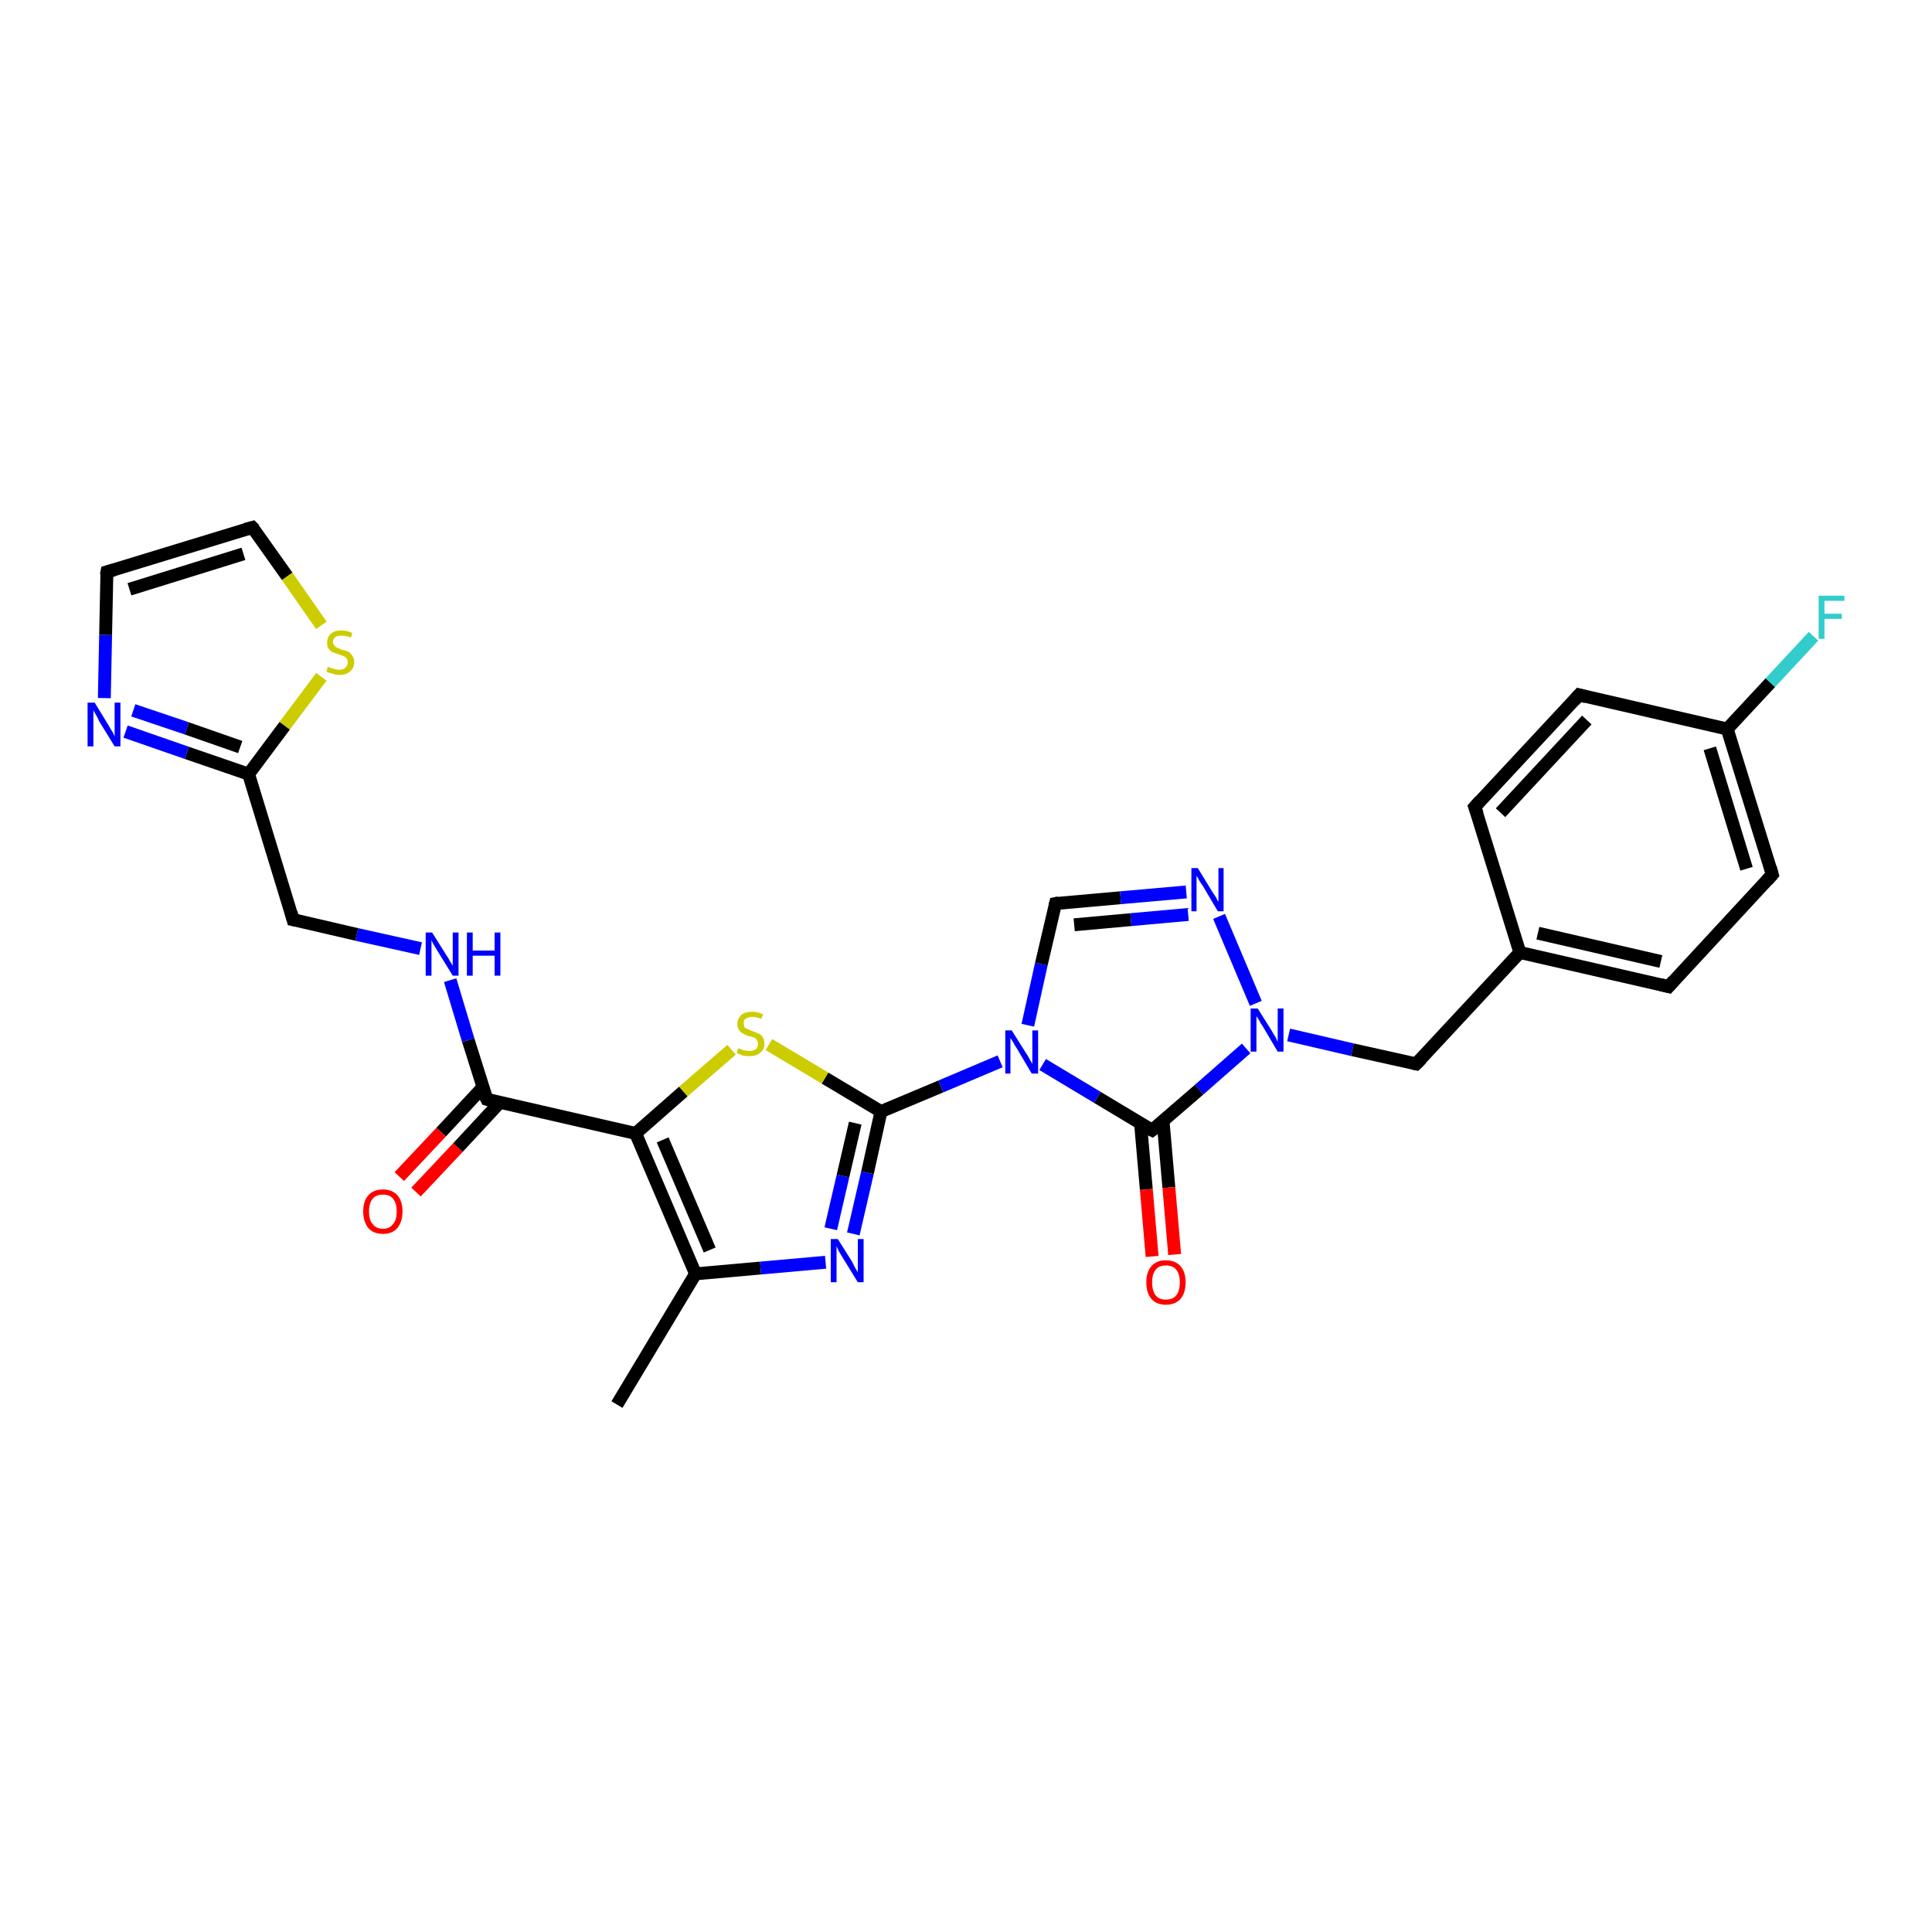 <?xml version='1.0' encoding='iso-8859-1'?>
<svg version='1.1' baseProfile='full'
              xmlns='http://www.w3.org/2000/svg'
                      xmlns:rdkit='http://www.rdkit.org/xml'
                      xmlns:xlink='http://www.w3.org/1999/xlink'
                  xml:space='preserve'
width='300px' height='300px' viewBox='0 0 300 300'>
<!-- END OF HEADER -->
<rect style='opacity:1.0;fill:#FFFFFF;stroke:none' width='300.0' height='300.0' x='0.0' y='0.0'> </rect>
<path class='bond-0 atom-0 atom-1' d='M 95.8,218.1 L 108.0,197.8' style='fill:none;fill-rule:evenodd;stroke:#000000;stroke-width:2.0px;stroke-linecap:butt;stroke-linejoin:miter;stroke-opacity:1' />
<path class='bond-1 atom-1 atom-2' d='M 108.0,197.8 L 118.1,196.9' style='fill:none;fill-rule:evenodd;stroke:#000000;stroke-width:2.0px;stroke-linecap:butt;stroke-linejoin:miter;stroke-opacity:1' />
<path class='bond-1 atom-1 atom-2' d='M 118.1,196.9 L 128.2,196.0' style='fill:none;fill-rule:evenodd;stroke:#0000FF;stroke-width:2.0px;stroke-linecap:butt;stroke-linejoin:miter;stroke-opacity:1' />
<path class='bond-2 atom-2 atom-3' d='M 132.5,191.6 L 134.7,182.1' style='fill:none;fill-rule:evenodd;stroke:#0000FF;stroke-width:2.0px;stroke-linecap:butt;stroke-linejoin:miter;stroke-opacity:1' />
<path class='bond-2 atom-2 atom-3' d='M 134.7,182.1 L 136.8,172.6' style='fill:none;fill-rule:evenodd;stroke:#000000;stroke-width:2.0px;stroke-linecap:butt;stroke-linejoin:miter;stroke-opacity:1' />
<path class='bond-2 atom-2 atom-3' d='M 129.0,190.8 L 130.9,182.6' style='fill:none;fill-rule:evenodd;stroke:#0000FF;stroke-width:2.0px;stroke-linecap:butt;stroke-linejoin:miter;stroke-opacity:1' />
<path class='bond-2 atom-2 atom-3' d='M 130.9,182.6 L 132.8,174.4' style='fill:none;fill-rule:evenodd;stroke:#000000;stroke-width:2.0px;stroke-linecap:butt;stroke-linejoin:miter;stroke-opacity:1' />
<path class='bond-3 atom-3 atom-4' d='M 136.8,172.6 L 128.1,167.4' style='fill:none;fill-rule:evenodd;stroke:#000000;stroke-width:2.0px;stroke-linecap:butt;stroke-linejoin:miter;stroke-opacity:1' />
<path class='bond-3 atom-3 atom-4' d='M 128.1,167.4 L 119.4,162.2' style='fill:none;fill-rule:evenodd;stroke:#CCCC00;stroke-width:2.0px;stroke-linecap:butt;stroke-linejoin:miter;stroke-opacity:1' />
<path class='bond-4 atom-4 atom-5' d='M 113.6,163.0 L 106.1,169.5' style='fill:none;fill-rule:evenodd;stroke:#CCCC00;stroke-width:2.0px;stroke-linecap:butt;stroke-linejoin:miter;stroke-opacity:1' />
<path class='bond-4 atom-4 atom-5' d='M 106.1,169.5 L 98.7,176.0' style='fill:none;fill-rule:evenodd;stroke:#000000;stroke-width:2.0px;stroke-linecap:butt;stroke-linejoin:miter;stroke-opacity:1' />
<path class='bond-5 atom-5 atom-6' d='M 98.7,176.0 L 75.6,170.7' style='fill:none;fill-rule:evenodd;stroke:#000000;stroke-width:2.0px;stroke-linecap:butt;stroke-linejoin:miter;stroke-opacity:1' />
<path class='bond-6 atom-6 atom-7' d='M 75.0,168.8 L 68.5,175.8' style='fill:none;fill-rule:evenodd;stroke:#000000;stroke-width:2.0px;stroke-linecap:butt;stroke-linejoin:miter;stroke-opacity:1' />
<path class='bond-6 atom-6 atom-7' d='M 68.5,175.8 L 62.0,182.7' style='fill:none;fill-rule:evenodd;stroke:#FF0000;stroke-width:2.0px;stroke-linecap:butt;stroke-linejoin:miter;stroke-opacity:1' />
<path class='bond-6 atom-6 atom-7' d='M 77.6,171.2 L 71.1,178.2' style='fill:none;fill-rule:evenodd;stroke:#000000;stroke-width:2.0px;stroke-linecap:butt;stroke-linejoin:miter;stroke-opacity:1' />
<path class='bond-6 atom-6 atom-7' d='M 71.1,178.2 L 64.6,185.1' style='fill:none;fill-rule:evenodd;stroke:#FF0000;stroke-width:2.0px;stroke-linecap:butt;stroke-linejoin:miter;stroke-opacity:1' />
<path class='bond-7 atom-6 atom-8' d='M 75.6,170.7 L 72.7,161.5' style='fill:none;fill-rule:evenodd;stroke:#000000;stroke-width:2.0px;stroke-linecap:butt;stroke-linejoin:miter;stroke-opacity:1' />
<path class='bond-7 atom-6 atom-8' d='M 72.7,161.5 L 69.9,152.2' style='fill:none;fill-rule:evenodd;stroke:#0000FF;stroke-width:2.0px;stroke-linecap:butt;stroke-linejoin:miter;stroke-opacity:1' />
<path class='bond-8 atom-8 atom-9' d='M 65.3,147.3 L 55.4,145.1' style='fill:none;fill-rule:evenodd;stroke:#0000FF;stroke-width:2.0px;stroke-linecap:butt;stroke-linejoin:miter;stroke-opacity:1' />
<path class='bond-8 atom-8 atom-9' d='M 55.4,145.1 L 45.5,142.8' style='fill:none;fill-rule:evenodd;stroke:#000000;stroke-width:2.0px;stroke-linecap:butt;stroke-linejoin:miter;stroke-opacity:1' />
<path class='bond-9 atom-9 atom-10' d='M 45.5,142.8 L 38.6,120.2' style='fill:none;fill-rule:evenodd;stroke:#000000;stroke-width:2.0px;stroke-linecap:butt;stroke-linejoin:miter;stroke-opacity:1' />
<path class='bond-10 atom-10 atom-11' d='M 38.6,120.2 L 29.0,116.9' style='fill:none;fill-rule:evenodd;stroke:#000000;stroke-width:2.0px;stroke-linecap:butt;stroke-linejoin:miter;stroke-opacity:1' />
<path class='bond-10 atom-10 atom-11' d='M 29.0,116.9 L 19.5,113.6' style='fill:none;fill-rule:evenodd;stroke:#0000FF;stroke-width:2.0px;stroke-linecap:butt;stroke-linejoin:miter;stroke-opacity:1' />
<path class='bond-10 atom-10 atom-11' d='M 37.3,116.0 L 29.0,113.1' style='fill:none;fill-rule:evenodd;stroke:#000000;stroke-width:2.0px;stroke-linecap:butt;stroke-linejoin:miter;stroke-opacity:1' />
<path class='bond-10 atom-10 atom-11' d='M 29.0,113.1 L 20.7,110.3' style='fill:none;fill-rule:evenodd;stroke:#0000FF;stroke-width:2.0px;stroke-linecap:butt;stroke-linejoin:miter;stroke-opacity:1' />
<path class='bond-11 atom-11 atom-12' d='M 16.2,108.4 L 16.4,98.6' style='fill:none;fill-rule:evenodd;stroke:#0000FF;stroke-width:2.0px;stroke-linecap:butt;stroke-linejoin:miter;stroke-opacity:1' />
<path class='bond-11 atom-11 atom-12' d='M 16.4,98.6 L 16.6,88.8' style='fill:none;fill-rule:evenodd;stroke:#000000;stroke-width:2.0px;stroke-linecap:butt;stroke-linejoin:miter;stroke-opacity:1' />
<path class='bond-12 atom-12 atom-13' d='M 16.6,88.8 L 39.2,81.9' style='fill:none;fill-rule:evenodd;stroke:#000000;stroke-width:2.0px;stroke-linecap:butt;stroke-linejoin:miter;stroke-opacity:1' />
<path class='bond-12 atom-12 atom-13' d='M 20.1,91.5 L 37.8,86.0' style='fill:none;fill-rule:evenodd;stroke:#000000;stroke-width:2.0px;stroke-linecap:butt;stroke-linejoin:miter;stroke-opacity:1' />
<path class='bond-13 atom-13 atom-14' d='M 39.2,81.9 L 44.6,89.5' style='fill:none;fill-rule:evenodd;stroke:#000000;stroke-width:2.0px;stroke-linecap:butt;stroke-linejoin:miter;stroke-opacity:1' />
<path class='bond-13 atom-13 atom-14' d='M 44.6,89.5 L 49.9,97.1' style='fill:none;fill-rule:evenodd;stroke:#CCCC00;stroke-width:2.0px;stroke-linecap:butt;stroke-linejoin:miter;stroke-opacity:1' />
<path class='bond-14 atom-3 atom-15' d='M 136.8,172.6 L 146.1,168.7' style='fill:none;fill-rule:evenodd;stroke:#000000;stroke-width:2.0px;stroke-linecap:butt;stroke-linejoin:miter;stroke-opacity:1' />
<path class='bond-14 atom-3 atom-15' d='M 146.1,168.7 L 155.3,164.8' style='fill:none;fill-rule:evenodd;stroke:#0000FF;stroke-width:2.0px;stroke-linecap:butt;stroke-linejoin:miter;stroke-opacity:1' />
<path class='bond-15 atom-15 atom-16' d='M 159.6,159.2 L 161.7,149.7' style='fill:none;fill-rule:evenodd;stroke:#0000FF;stroke-width:2.0px;stroke-linecap:butt;stroke-linejoin:miter;stroke-opacity:1' />
<path class='bond-15 atom-15 atom-16' d='M 161.7,149.7 L 163.9,140.3' style='fill:none;fill-rule:evenodd;stroke:#000000;stroke-width:2.0px;stroke-linecap:butt;stroke-linejoin:miter;stroke-opacity:1' />
<path class='bond-16 atom-16 atom-17' d='M 163.9,140.3 L 174.0,139.4' style='fill:none;fill-rule:evenodd;stroke:#000000;stroke-width:2.0px;stroke-linecap:butt;stroke-linejoin:miter;stroke-opacity:1' />
<path class='bond-16 atom-16 atom-17' d='M 174.0,139.4 L 184.2,138.5' style='fill:none;fill-rule:evenodd;stroke:#0000FF;stroke-width:2.0px;stroke-linecap:butt;stroke-linejoin:miter;stroke-opacity:1' />
<path class='bond-16 atom-16 atom-17' d='M 166.8,143.6 L 175.6,142.8' style='fill:none;fill-rule:evenodd;stroke:#000000;stroke-width:2.0px;stroke-linecap:butt;stroke-linejoin:miter;stroke-opacity:1' />
<path class='bond-16 atom-16 atom-17' d='M 175.6,142.8 L 184.5,142.0' style='fill:none;fill-rule:evenodd;stroke:#0000FF;stroke-width:2.0px;stroke-linecap:butt;stroke-linejoin:miter;stroke-opacity:1' />
<path class='bond-17 atom-17 atom-18' d='M 189.3,142.3 L 195.0,155.8' style='fill:none;fill-rule:evenodd;stroke:#0000FF;stroke-width:2.0px;stroke-linecap:butt;stroke-linejoin:miter;stroke-opacity:1' />
<path class='bond-18 atom-18 atom-19' d='M 200.1,160.7 L 210.0,163.0' style='fill:none;fill-rule:evenodd;stroke:#0000FF;stroke-width:2.0px;stroke-linecap:butt;stroke-linejoin:miter;stroke-opacity:1' />
<path class='bond-18 atom-18 atom-19' d='M 210.0,163.0 L 219.9,165.2' style='fill:none;fill-rule:evenodd;stroke:#000000;stroke-width:2.0px;stroke-linecap:butt;stroke-linejoin:miter;stroke-opacity:1' />
<path class='bond-19 atom-19 atom-20' d='M 219.9,165.2 L 236.0,147.9' style='fill:none;fill-rule:evenodd;stroke:#000000;stroke-width:2.0px;stroke-linecap:butt;stroke-linejoin:miter;stroke-opacity:1' />
<path class='bond-20 atom-20 atom-21' d='M 236.0,147.9 L 259.1,153.2' style='fill:none;fill-rule:evenodd;stroke:#000000;stroke-width:2.0px;stroke-linecap:butt;stroke-linejoin:miter;stroke-opacity:1' />
<path class='bond-20 atom-20 atom-21' d='M 238.8,144.9 L 257.9,149.3' style='fill:none;fill-rule:evenodd;stroke:#000000;stroke-width:2.0px;stroke-linecap:butt;stroke-linejoin:miter;stroke-opacity:1' />
<path class='bond-21 atom-21 atom-22' d='M 259.1,153.2 L 275.2,135.8' style='fill:none;fill-rule:evenodd;stroke:#000000;stroke-width:2.0px;stroke-linecap:butt;stroke-linejoin:miter;stroke-opacity:1' />
<path class='bond-22 atom-22 atom-23' d='M 275.2,135.8 L 268.2,113.2' style='fill:none;fill-rule:evenodd;stroke:#000000;stroke-width:2.0px;stroke-linecap:butt;stroke-linejoin:miter;stroke-opacity:1' />
<path class='bond-22 atom-22 atom-23' d='M 271.2,134.9 L 265.5,116.2' style='fill:none;fill-rule:evenodd;stroke:#000000;stroke-width:2.0px;stroke-linecap:butt;stroke-linejoin:miter;stroke-opacity:1' />
<path class='bond-23 atom-23 atom-24' d='M 268.2,113.2 L 274.9,106.0' style='fill:none;fill-rule:evenodd;stroke:#000000;stroke-width:2.0px;stroke-linecap:butt;stroke-linejoin:miter;stroke-opacity:1' />
<path class='bond-23 atom-23 atom-24' d='M 274.9,106.0 L 281.6,98.8' style='fill:none;fill-rule:evenodd;stroke:#33CCCC;stroke-width:2.0px;stroke-linecap:butt;stroke-linejoin:miter;stroke-opacity:1' />
<path class='bond-24 atom-23 atom-25' d='M 268.2,113.2 L 245.2,107.9' style='fill:none;fill-rule:evenodd;stroke:#000000;stroke-width:2.0px;stroke-linecap:butt;stroke-linejoin:miter;stroke-opacity:1' />
<path class='bond-25 atom-25 atom-26' d='M 245.2,107.9 L 229.0,125.3' style='fill:none;fill-rule:evenodd;stroke:#000000;stroke-width:2.0px;stroke-linecap:butt;stroke-linejoin:miter;stroke-opacity:1' />
<path class='bond-25 atom-25 atom-26' d='M 246.4,111.8 L 233.0,126.2' style='fill:none;fill-rule:evenodd;stroke:#000000;stroke-width:2.0px;stroke-linecap:butt;stroke-linejoin:miter;stroke-opacity:1' />
<path class='bond-26 atom-18 atom-27' d='M 193.5,162.8 L 186.2,169.2' style='fill:none;fill-rule:evenodd;stroke:#0000FF;stroke-width:2.0px;stroke-linecap:butt;stroke-linejoin:miter;stroke-opacity:1' />
<path class='bond-26 atom-18 atom-27' d='M 186.2,169.2 L 178.9,175.5' style='fill:none;fill-rule:evenodd;stroke:#000000;stroke-width:2.0px;stroke-linecap:butt;stroke-linejoin:miter;stroke-opacity:1' />
<path class='bond-27 atom-27 atom-28' d='M 177.1,174.4 L 178.0,184.7' style='fill:none;fill-rule:evenodd;stroke:#000000;stroke-width:2.0px;stroke-linecap:butt;stroke-linejoin:miter;stroke-opacity:1' />
<path class='bond-27 atom-27 atom-28' d='M 178.0,184.7 L 178.9,195.1' style='fill:none;fill-rule:evenodd;stroke:#FF0000;stroke-width:2.0px;stroke-linecap:butt;stroke-linejoin:miter;stroke-opacity:1' />
<path class='bond-27 atom-27 atom-28' d='M 180.6,174.1 L 181.5,184.4' style='fill:none;fill-rule:evenodd;stroke:#000000;stroke-width:2.0px;stroke-linecap:butt;stroke-linejoin:miter;stroke-opacity:1' />
<path class='bond-27 atom-27 atom-28' d='M 181.5,184.4 L 182.4,194.8' style='fill:none;fill-rule:evenodd;stroke:#FF0000;stroke-width:2.0px;stroke-linecap:butt;stroke-linejoin:miter;stroke-opacity:1' />
<path class='bond-28 atom-5 atom-1' d='M 98.7,176.0 L 108.0,197.8' style='fill:none;fill-rule:evenodd;stroke:#000000;stroke-width:2.0px;stroke-linecap:butt;stroke-linejoin:miter;stroke-opacity:1' />
<path class='bond-28 atom-5 atom-1' d='M 102.9,177.0 L 110.2,194.1' style='fill:none;fill-rule:evenodd;stroke:#000000;stroke-width:2.0px;stroke-linecap:butt;stroke-linejoin:miter;stroke-opacity:1' />
<path class='bond-29 atom-14 atom-10' d='M 49.9,105.1 L 44.2,112.7' style='fill:none;fill-rule:evenodd;stroke:#CCCC00;stroke-width:2.0px;stroke-linecap:butt;stroke-linejoin:miter;stroke-opacity:1' />
<path class='bond-29 atom-14 atom-10' d='M 44.2,112.7 L 38.6,120.2' style='fill:none;fill-rule:evenodd;stroke:#000000;stroke-width:2.0px;stroke-linecap:butt;stroke-linejoin:miter;stroke-opacity:1' />
<path class='bond-30 atom-27 atom-15' d='M 178.9,175.5 L 170.4,170.4' style='fill:none;fill-rule:evenodd;stroke:#000000;stroke-width:2.0px;stroke-linecap:butt;stroke-linejoin:miter;stroke-opacity:1' />
<path class='bond-30 atom-27 atom-15' d='M 170.4,170.4 L 161.9,165.3' style='fill:none;fill-rule:evenodd;stroke:#0000FF;stroke-width:2.0px;stroke-linecap:butt;stroke-linejoin:miter;stroke-opacity:1' />
<path class='bond-31 atom-26 atom-20' d='M 229.0,125.3 L 236.0,147.9' style='fill:none;fill-rule:evenodd;stroke:#000000;stroke-width:2.0px;stroke-linecap:butt;stroke-linejoin:miter;stroke-opacity:1' />
<path d='M 76.7,171.0 L 75.6,170.7 L 75.4,170.3' style='fill:none;stroke:#000000;stroke-width:2.0px;stroke-linecap:butt;stroke-linejoin:miter;stroke-opacity:1;' />
<path d='M 46.0,142.9 L 45.5,142.8 L 45.2,141.7' style='fill:none;stroke:#000000;stroke-width:2.0px;stroke-linecap:butt;stroke-linejoin:miter;stroke-opacity:1;' />
<path d='M 16.5,89.3 L 16.6,88.8 L 17.7,88.5' style='fill:none;stroke:#000000;stroke-width:2.0px;stroke-linecap:butt;stroke-linejoin:miter;stroke-opacity:1;' />
<path d='M 38.1,82.2 L 39.2,81.9 L 39.5,82.2' style='fill:none;stroke:#000000;stroke-width:2.0px;stroke-linecap:butt;stroke-linejoin:miter;stroke-opacity:1;' />
<path d='M 163.8,140.7 L 163.9,140.3 L 164.4,140.2' style='fill:none;stroke:#000000;stroke-width:2.0px;stroke-linecap:butt;stroke-linejoin:miter;stroke-opacity:1;' />
<path d='M 219.4,165.1 L 219.9,165.2 L 220.7,164.4' style='fill:none;stroke:#000000;stroke-width:2.0px;stroke-linecap:butt;stroke-linejoin:miter;stroke-opacity:1;' />
<path d='M 257.9,152.9 L 259.1,153.2 L 259.9,152.3' style='fill:none;stroke:#000000;stroke-width:2.0px;stroke-linecap:butt;stroke-linejoin:miter;stroke-opacity:1;' />
<path d='M 274.4,136.7 L 275.2,135.8 L 274.9,134.7' style='fill:none;stroke:#000000;stroke-width:2.0px;stroke-linecap:butt;stroke-linejoin:miter;stroke-opacity:1;' />
<path d='M 246.3,108.2 L 245.2,107.9 L 244.4,108.8' style='fill:none;stroke:#000000;stroke-width:2.0px;stroke-linecap:butt;stroke-linejoin:miter;stroke-opacity:1;' />
<path d='M 229.8,124.4 L 229.0,125.3 L 229.4,126.4' style='fill:none;stroke:#000000;stroke-width:2.0px;stroke-linecap:butt;stroke-linejoin:miter;stroke-opacity:1;' />
<path d='M 179.3,175.2 L 178.9,175.5 L 178.5,175.3' style='fill:none;stroke:#000000;stroke-width:2.0px;stroke-linecap:butt;stroke-linejoin:miter;stroke-opacity:1;' />
<path class='atom-2' d='M 130.1 192.4
L 132.3 195.9
Q 132.5 196.3, 132.8 196.9
Q 133.2 197.5, 133.2 197.6
L 133.2 192.4
L 134.1 192.4
L 134.1 199.1
L 133.2 199.1
L 130.8 195.2
Q 130.5 194.7, 130.2 194.2
Q 130.0 193.7, 129.9 193.5
L 129.9 199.1
L 129.0 199.1
L 129.0 192.4
L 130.1 192.4
' fill='#0000FF'/>
<path class='atom-4' d='M 114.6 162.8
Q 114.7 162.8, 115.0 162.9
Q 115.3 163.1, 115.7 163.1
Q 116.0 163.2, 116.4 163.2
Q 117.0 163.2, 117.4 162.9
Q 117.7 162.6, 117.7 162.1
Q 117.7 161.7, 117.5 161.5
Q 117.4 161.2, 117.1 161.1
Q 116.8 161.0, 116.3 160.9
Q 115.7 160.7, 115.4 160.5
Q 115.0 160.3, 114.8 160.0
Q 114.5 159.6, 114.5 159.0
Q 114.5 158.2, 115.1 157.6
Q 115.7 157.1, 116.8 157.1
Q 117.6 157.1, 118.5 157.5
L 118.2 158.2
Q 117.4 157.9, 116.8 157.9
Q 116.2 157.9, 115.8 158.2
Q 115.4 158.4, 115.5 158.9
Q 115.5 159.3, 115.6 159.5
Q 115.8 159.7, 116.1 159.8
Q 116.4 159.9, 116.8 160.1
Q 117.4 160.3, 117.8 160.5
Q 118.1 160.6, 118.4 161.0
Q 118.7 161.4, 118.7 162.1
Q 118.7 163.0, 118.0 163.5
Q 117.4 164.0, 116.4 164.0
Q 115.8 164.0, 115.3 163.9
Q 114.9 163.7, 114.4 163.5
L 114.6 162.8
' fill='#CCCC00'/>
<path class='atom-7' d='M 56.4 188.1
Q 56.4 186.5, 57.2 185.6
Q 58.0 184.7, 59.5 184.7
Q 60.9 184.7, 61.7 185.6
Q 62.5 186.5, 62.5 188.1
Q 62.5 189.7, 61.7 190.7
Q 60.9 191.6, 59.5 191.6
Q 58.0 191.6, 57.2 190.7
Q 56.4 189.7, 56.4 188.1
M 59.5 190.8
Q 60.5 190.8, 61.0 190.1
Q 61.6 189.5, 61.6 188.1
Q 61.6 186.8, 61.0 186.1
Q 60.5 185.5, 59.5 185.5
Q 58.4 185.5, 57.9 186.1
Q 57.3 186.8, 57.3 188.1
Q 57.3 189.5, 57.9 190.1
Q 58.4 190.8, 59.5 190.8
' fill='#FF0000'/>
<path class='atom-8' d='M 67.1 144.8
L 69.3 148.3
Q 69.6 148.7, 69.9 149.3
Q 70.3 149.9, 70.3 150.0
L 70.3 144.8
L 71.2 144.8
L 71.2 151.5
L 70.3 151.5
L 67.9 147.6
Q 67.6 147.1, 67.3 146.6
Q 67.0 146.1, 67.0 145.9
L 67.0 151.5
L 66.1 151.5
L 66.1 144.8
L 67.1 144.8
' fill='#0000FF'/>
<path class='atom-8' d='M 72.5 144.8
L 73.4 144.8
L 73.4 147.6
L 76.8 147.6
L 76.8 144.8
L 77.7 144.8
L 77.7 151.5
L 76.8 151.5
L 76.8 148.4
L 73.4 148.4
L 73.4 151.5
L 72.5 151.5
L 72.5 144.8
' fill='#0000FF'/>
<path class='atom-11' d='M 14.7 109.1
L 16.9 112.7
Q 17.1 113.1, 17.5 113.7
Q 17.8 114.3, 17.8 114.4
L 17.8 109.1
L 18.7 109.1
L 18.7 115.9
L 17.8 115.9
L 15.4 112.0
Q 15.2 111.5, 14.9 111.0
Q 14.6 110.5, 14.5 110.3
L 14.5 115.9
L 13.6 115.9
L 13.6 109.1
L 14.7 109.1
' fill='#0000FF'/>
<path class='atom-14' d='M 50.9 103.5
Q 51.0 103.6, 51.3 103.7
Q 51.6 103.8, 52.0 103.9
Q 52.3 104.0, 52.6 104.0
Q 53.3 104.0, 53.6 103.7
Q 54.0 103.4, 54.0 102.8
Q 54.0 102.5, 53.8 102.2
Q 53.6 102.0, 53.4 101.9
Q 53.1 101.8, 52.6 101.6
Q 52.0 101.4, 51.7 101.3
Q 51.3 101.1, 51.0 100.7
Q 50.8 100.4, 50.8 99.8
Q 50.8 98.9, 51.4 98.4
Q 51.9 97.9, 53.1 97.9
Q 53.9 97.9, 54.7 98.3
L 54.5 99.0
Q 53.7 98.7, 53.1 98.7
Q 52.5 98.7, 52.1 98.9
Q 51.7 99.2, 51.7 99.7
Q 51.7 100.0, 51.9 100.2
Q 52.1 100.5, 52.4 100.6
Q 52.7 100.7, 53.1 100.9
Q 53.7 101.0, 54.1 101.2
Q 54.4 101.4, 54.7 101.8
Q 55.0 102.2, 55.0 102.8
Q 55.0 103.8, 54.3 104.3
Q 53.7 104.8, 52.7 104.8
Q 52.1 104.8, 51.6 104.6
Q 51.2 104.5, 50.7 104.3
L 50.9 103.5
' fill='#CCCC00'/>
<path class='atom-15' d='M 157.1 160.0
L 159.3 163.5
Q 159.6 163.9, 159.9 164.5
Q 160.3 165.2, 160.3 165.2
L 160.3 160.0
L 161.2 160.0
L 161.2 166.7
L 160.2 166.7
L 157.9 162.8
Q 157.6 162.4, 157.3 161.8
Q 157.0 161.3, 156.9 161.2
L 156.9 166.7
L 156.1 166.7
L 156.1 160.0
L 157.1 160.0
' fill='#0000FF'/>
<path class='atom-17' d='M 186.0 134.8
L 188.2 138.4
Q 188.4 138.7, 188.8 139.3
Q 189.1 140.0, 189.2 140.0
L 189.2 134.8
L 190.0 134.8
L 190.0 141.5
L 189.1 141.5
L 186.8 137.6
Q 186.5 137.2, 186.2 136.7
Q 185.9 136.1, 185.8 136.0
L 185.8 141.5
L 185.0 141.5
L 185.0 134.8
L 186.0 134.8
' fill='#0000FF'/>
<path class='atom-18' d='M 195.3 156.6
L 197.5 160.1
Q 197.7 160.5, 198.1 161.1
Q 198.4 161.8, 198.4 161.8
L 198.4 156.6
L 199.3 156.6
L 199.3 163.3
L 198.4 163.3
L 196.1 159.4
Q 195.8 159.0, 195.5 158.4
Q 195.2 157.9, 195.1 157.8
L 195.1 163.3
L 194.2 163.3
L 194.2 156.6
L 195.3 156.6
' fill='#0000FF'/>
<path class='atom-24' d='M 282.4 92.5
L 286.4 92.5
L 286.4 93.3
L 283.3 93.3
L 283.3 95.3
L 286.0 95.3
L 286.0 96.1
L 283.3 96.1
L 283.3 99.2
L 282.4 99.2
L 282.4 92.5
' fill='#33CCCC'/>
<path class='atom-28' d='M 178.0 199.1
Q 178.0 197.5, 178.8 196.6
Q 179.6 195.7, 181.0 195.7
Q 182.5 195.7, 183.3 196.6
Q 184.1 197.5, 184.1 199.1
Q 184.1 200.8, 183.3 201.7
Q 182.5 202.6, 181.0 202.6
Q 179.6 202.6, 178.8 201.7
Q 178.0 200.8, 178.0 199.1
M 181.0 201.8
Q 182.1 201.8, 182.6 201.2
Q 183.2 200.5, 183.2 199.1
Q 183.2 197.8, 182.6 197.1
Q 182.1 196.5, 181.0 196.5
Q 180.0 196.5, 179.5 197.1
Q 178.9 197.8, 178.9 199.1
Q 178.9 200.5, 179.5 201.2
Q 180.0 201.8, 181.0 201.8
' fill='#FF0000'/>
</svg>
